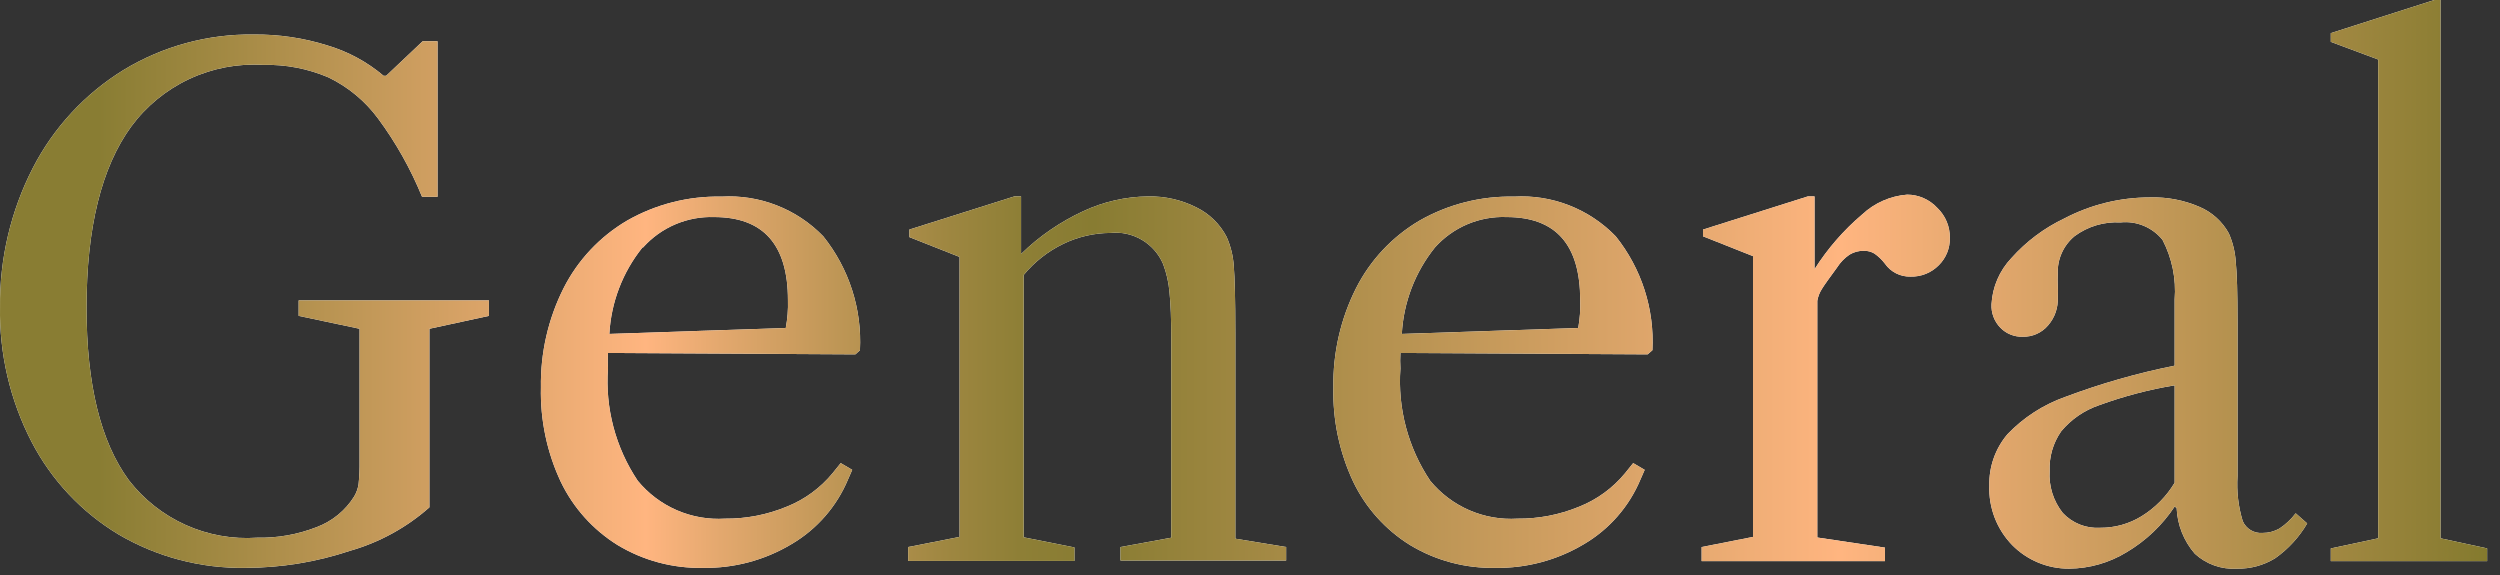 <svg width="126" height="29" viewBox="0 0 126 29" fill="none" xmlns="http://www.w3.org/2000/svg">
	<rect x="0" y="0" width="126" height="29" fill="#333333" stroke="none"/>
	<path
		d="M17.642 27.76C15.943 28.327 14.164 28.617 12.372 28.62C10.128 28.656 7.918 28.075 5.982 26.94C4.115 25.82 2.595 24.203 1.592 22.27C0.506 20.17 -0.04 17.834 0.002 15.47C-0.024 13.037 0.543 10.635 1.652 8.47C2.697 6.437 4.277 4.729 6.222 3.53C8.197 2.329 10.471 1.709 12.782 1.74C14.043 1.727 15.299 1.912 16.502 2.29C17.541 2.599 18.505 3.12 19.332 3.82H19.462L21.302 2.08H22.052V9.92H21.272C20.7 8.516 19.954 7.189 19.052 5.97C18.399 5.088 17.541 4.377 16.552 3.9C15.513 3.457 14.391 3.242 13.262 3.27C11.982 3.193 10.704 3.437 9.542 3.98C8.381 4.523 7.373 5.348 6.612 6.38C5.112 8.44 4.362 11.49 4.362 15.51C4.362 19.37 5.072 22.267 6.492 24.2C7.248 25.177 8.232 25.953 9.359 26.459C10.486 26.965 11.72 27.185 12.952 27.1C13.977 27.123 14.997 26.943 15.952 26.57C16.739 26.277 17.407 25.732 17.852 25.02C17.964 24.829 18.038 24.619 18.072 24.4C18.112 24.018 18.128 23.634 18.122 23.25V16.57L15.052 15.92V15.14H24.642V15.92L21.642 16.57V25.57C20.488 26.589 19.122 27.337 17.642 27.76Z"
		fill="white" />
	<path
		d="M30.642 17.79C30.627 18.05 30.627 18.31 30.642 18.57C30.497 20.571 31.025 22.563 32.142 24.23C32.672 24.874 33.347 25.383 34.112 25.715C34.877 26.047 35.71 26.192 36.542 26.14C37.605 26.15 38.659 25.946 39.642 25.54C40.546 25.182 41.344 24.6 41.962 23.85L42.372 23.34L42.952 23.68L42.742 24.16C42.169 25.532 41.165 26.68 39.882 27.43C38.535 28.235 36.991 28.647 35.422 28.62C33.917 28.65 32.433 28.255 31.142 27.48C29.896 26.711 28.896 25.6 28.262 24.28C27.566 22.795 27.224 21.169 27.262 19.53C27.233 17.796 27.624 16.08 28.402 14.53C29.12 13.11 30.231 11.927 31.602 11.12C33.05 10.293 34.695 9.875 36.362 9.91C37.311 9.854 38.26 10.004 39.145 10.35C40.031 10.695 40.831 11.227 41.492 11.91C42.792 13.532 43.45 15.575 43.342 17.65L43.112 17.86L30.642 17.79ZM32.382 12.47C31.382 13.713 30.798 15.238 30.712 16.83L39.602 16.53C39.69 16.069 39.727 15.599 39.712 15.13C39.712 12.33 38.472 10.94 35.992 10.94C35.32 10.918 34.651 11.043 34.032 11.308C33.414 11.572 32.861 11.969 32.412 12.47H32.382Z"
		fill="white" />
	<path
		d="M64.822 27.57V28.25H56.472V27.57L59.032 27.1V17.1C59.032 16.1 59.002 15.31 58.942 14.73C58.902 14.244 58.794 13.766 58.622 13.31C58.405 12.798 58.029 12.37 57.55 12.087C57.072 11.805 56.515 11.683 55.962 11.74C55.141 11.744 54.331 11.932 53.592 12.29C52.819 12.662 52.137 13.198 51.592 13.86V27.08L54.152 27.59V28.27H45.772V27.57L48.362 27.06V12.95L45.832 11.95V11.57L51.122 9.9H51.462V12.8C52.373 11.912 53.428 11.185 54.582 10.65C55.612 10.166 56.734 9.91 57.872 9.9C58.711 9.884 59.542 10.073 60.292 10.45C60.949 10.77 61.485 11.292 61.822 11.94C62.025 12.399 62.147 12.889 62.182 13.39C62.232 14 62.262 15.13 62.262 16.78V27.15L64.822 27.57Z"
		fill="white" />
	<path
		d="M70.582 17.79C70.566 18.05 70.566 18.31 70.582 18.57C70.437 20.571 70.965 22.563 72.082 24.23C72.612 24.874 73.287 25.383 74.052 25.715C74.817 26.047 75.65 26.192 76.482 26.14C77.545 26.15 78.599 25.946 79.582 25.54C80.486 25.182 81.284 24.6 81.902 23.85L82.312 23.34L82.892 23.68L82.682 24.16C82.109 25.532 81.105 26.68 79.822 27.43C78.475 28.233 76.93 28.645 75.362 28.62C73.856 28.65 72.373 28.255 71.082 27.48C69.835 26.711 68.836 25.6 68.202 24.28C67.506 22.795 67.164 21.169 67.202 19.53C67.173 17.796 67.564 16.08 68.342 14.53C69.06 13.11 70.171 11.927 71.542 11.12C72.99 10.293 74.635 9.875 76.302 9.91C77.251 9.854 78.2 10.004 79.086 10.35C79.971 10.695 80.771 11.227 81.432 11.91C82.732 13.532 83.39 15.575 83.282 17.65L83.042 17.86L70.582 17.79ZM72.322 12.47C71.322 13.713 70.738 15.238 70.652 16.83L79.542 16.53C79.626 16.068 79.659 15.599 79.642 15.13C79.642 12.33 78.412 10.94 75.932 10.94C75.255 10.913 74.58 11.037 73.956 11.301C73.332 11.566 72.774 11.965 72.322 12.47Z"
		fill="white" />
	<path
		d="M97.642 10.48C97.845 10.675 98.006 10.91 98.114 11.169C98.223 11.429 98.276 11.709 98.272 11.99C98.278 12.246 98.231 12.501 98.135 12.738C98.038 12.975 97.895 13.19 97.712 13.37C97.527 13.557 97.306 13.704 97.061 13.803C96.817 13.901 96.555 13.947 96.292 13.94C96.04 13.947 95.79 13.892 95.565 13.778C95.34 13.665 95.146 13.497 95.002 13.29C94.853 13.094 94.674 12.922 94.472 12.78C94.312 12.685 94.128 12.636 93.942 12.64C93.689 12.634 93.439 12.7 93.222 12.83C92.966 13.003 92.747 13.228 92.582 13.49C92.192 14.02 91.942 14.37 91.832 14.55C91.711 14.735 91.63 14.943 91.592 15.16V27.09L95.002 27.6V28.28H85.762V27.57L88.352 27.06V12.91L85.832 11.91V11.57L91.112 9.9H91.452V13.57C92.108 12.534 92.917 11.603 93.852 10.81C94.473 10.229 95.274 9.876 96.122 9.81C96.408 9.811 96.69 9.871 96.952 9.987C97.213 10.102 97.448 10.27 97.642 10.48Z"
		fill="white" />
	<path
		d="M101.412 27.47C101.028 27.073 100.728 26.603 100.53 26.088C100.333 25.572 100.241 25.022 100.262 24.47C100.24 23.528 100.564 22.61 101.172 21.89C101.986 21.038 102.99 20.391 104.102 20C105.89 19.329 107.729 18.804 109.602 18.43V15.09C109.684 14.053 109.473 13.013 108.992 12.09C108.74 11.778 108.414 11.534 108.044 11.38C107.674 11.226 107.271 11.168 106.872 11.21C106.045 11.164 105.228 11.408 104.562 11.9C104.283 12.129 104.061 12.42 103.913 12.75C103.766 13.079 103.697 13.439 103.712 13.8C103.702 13.996 103.702 14.194 103.712 14.39C103.722 14.59 103.722 14.79 103.712 14.99C103.737 15.506 103.561 16.011 103.222 16.4C103.065 16.585 102.868 16.732 102.647 16.831C102.425 16.929 102.185 16.977 101.942 16.97C101.734 16.977 101.527 16.94 101.335 16.863C101.142 16.785 100.967 16.669 100.822 16.52C100.669 16.364 100.549 16.177 100.472 15.972C100.394 15.767 100.36 15.549 100.372 15.33C100.42 14.463 100.775 13.641 101.372 13.01C102.12 12.172 103.028 11.492 104.042 11.01C105.378 10.31 106.864 9.946 108.372 9.95C109.227 9.925 110.077 10.089 110.862 10.43C111.486 10.697 112.004 11.165 112.332 11.76C112.532 12.213 112.65 12.697 112.682 13.19C112.742 13.763 112.772 14.763 112.772 16.19V24C112.722 24.763 112.81 25.528 113.032 26.26C113.115 26.452 113.256 26.613 113.436 26.721C113.615 26.828 113.823 26.877 114.032 26.86C114.33 26.862 114.623 26.786 114.882 26.64C115.197 26.432 115.474 26.171 115.702 25.87L116.282 26.38C115.875 27.076 115.322 27.677 114.662 28.14C114.085 28.493 113.419 28.674 112.742 28.66C112.356 28.684 111.97 28.63 111.605 28.501C111.241 28.372 110.907 28.171 110.622 27.91C110.062 27.267 109.738 26.452 109.702 25.6L109.602 25.53C108.979 26.47 108.152 27.256 107.182 27.83C106.309 28.364 105.306 28.651 104.282 28.66C103.748 28.663 103.22 28.559 102.727 28.355C102.234 28.151 101.787 27.85 101.412 27.47ZM107.932 26.02C108.616 25.599 109.189 25.019 109.602 24.33V19.42C108.307 19.635 107.035 19.97 105.802 20.42C105.052 20.674 104.388 21.131 103.882 21.74C103.475 22.325 103.271 23.028 103.302 23.74C103.253 24.501 103.489 25.253 103.962 25.85C104.202 26.107 104.496 26.307 104.823 26.437C105.15 26.567 105.501 26.622 105.852 26.6C106.586 26.605 107.307 26.404 107.932 26.02Z"
		fill="white" />
	<path
		d="M125.352 28.28H117.472V27.64L119.862 27.13V3L117.472 2.11V1.67L122.692 0H123.002V27.13L125.352 27.64V28.28Z"
		fill="white" />
	<path
		d="M17.642 27.76C15.943 28.327 14.164 28.617 12.372 28.62C10.128 28.656 7.918 28.075 5.982 26.94C4.115 25.82 2.595 24.203 1.592 22.27C0.506 20.17 -0.04 17.834 0.002 15.47C-0.024 13.037 0.543 10.635 1.652 8.47C2.697 6.437 4.277 4.729 6.222 3.53C8.197 2.329 10.471 1.709 12.782 1.74C14.043 1.727 15.299 1.912 16.502 2.29C17.541 2.599 18.505 3.12 19.332 3.82H19.462L21.302 2.08H22.052V9.92H21.272C20.7 8.516 19.954 7.189 19.052 5.97C18.399 5.088 17.541 4.377 16.552 3.9C15.513 3.457 14.391 3.242 13.262 3.27C11.982 3.193 10.704 3.437 9.542 3.98C8.381 4.523 7.373 5.348 6.612 6.38C5.112 8.44 4.362 11.49 4.362 15.51C4.362 19.37 5.072 22.267 6.492 24.2C7.248 25.177 8.232 25.953 9.359 26.459C10.486 26.965 11.72 27.185 12.952 27.1C13.977 27.123 14.997 26.943 15.952 26.57C16.739 26.277 17.407 25.732 17.852 25.02C17.964 24.829 18.038 24.619 18.072 24.4C18.112 24.018 18.128 23.634 18.122 23.25V16.57L15.052 15.92V15.14H24.642V15.92L21.642 16.57V25.57C20.488 26.589 19.122 27.337 17.642 27.76Z"
		fill="url(#paint0_linear_2_1609)" />
	<path
		d="M30.642 17.79C30.627 18.05 30.627 18.31 30.642 18.57C30.497 20.571 31.025 22.563 32.142 24.23C32.672 24.874 33.347 25.383 34.112 25.715C34.877 26.047 35.71 26.192 36.542 26.14C37.605 26.15 38.659 25.946 39.642 25.54C40.546 25.182 41.344 24.6 41.962 23.85L42.372 23.34L42.952 23.68L42.742 24.16C42.169 25.532 41.165 26.68 39.882 27.43C38.535 28.235 36.991 28.647 35.422 28.62C33.917 28.65 32.433 28.255 31.142 27.48C29.896 26.711 28.896 25.6 28.262 24.28C27.566 22.795 27.224 21.169 27.262 19.53C27.233 17.796 27.624 16.08 28.402 14.53C29.12 13.11 30.231 11.927 31.602 11.12C33.05 10.293 34.695 9.875 36.362 9.91C37.311 9.854 38.26 10.004 39.145 10.35C40.031 10.695 40.831 11.227 41.492 11.91C42.792 13.532 43.45 15.575 43.342 17.65L43.112 17.86L30.642 17.79ZM32.382 12.47C31.382 13.713 30.798 15.238 30.712 16.83L39.602 16.53C39.69 16.069 39.727 15.599 39.712 15.13C39.712 12.33 38.472 10.94 35.992 10.94C35.32 10.918 34.651 11.043 34.032 11.308C33.414 11.572 32.861 11.969 32.412 12.47H32.382Z"
		fill="url(#paint1_linear_2_1609)" />
	<path
		d="M64.822 27.57V28.25H56.472V27.57L59.032 27.1V17.1C59.032 16.1 59.002 15.31 58.942 14.73C58.902 14.244 58.794 13.766 58.622 13.31C58.405 12.798 58.029 12.37 57.55 12.087C57.072 11.805 56.515 11.683 55.962 11.74C55.141 11.744 54.331 11.932 53.592 12.29C52.819 12.662 52.137 13.198 51.592 13.86V27.08L54.152 27.59V28.27H45.772V27.57L48.362 27.06V12.95L45.832 11.95V11.57L51.122 9.9H51.462V12.8C52.373 11.912 53.428 11.185 54.582 10.65C55.612 10.166 56.734 9.91 57.872 9.9C58.711 9.884 59.542 10.073 60.292 10.45C60.949 10.77 61.485 11.292 61.822 11.94C62.025 12.399 62.147 12.889 62.182 13.39C62.232 14 62.262 15.13 62.262 16.78V27.15L64.822 27.57Z"
		fill="url(#paint2_linear_2_1609)" />
	<path
		d="M70.582 17.79C70.566 18.05 70.566 18.31 70.582 18.57C70.437 20.571 70.965 22.563 72.082 24.23C72.612 24.874 73.287 25.383 74.052 25.715C74.817 26.047 75.65 26.192 76.482 26.14C77.545 26.15 78.599 25.946 79.582 25.54C80.486 25.182 81.284 24.6 81.902 23.85L82.312 23.34L82.892 23.68L82.682 24.16C82.109 25.532 81.105 26.68 79.822 27.43C78.475 28.233 76.93 28.645 75.362 28.62C73.856 28.65 72.373 28.255 71.082 27.48C69.835 26.711 68.836 25.6 68.202 24.28C67.506 22.795 67.164 21.169 67.202 19.53C67.173 17.796 67.564 16.08 68.342 14.53C69.06 13.11 70.171 11.927 71.542 11.12C72.99 10.293 74.635 9.875 76.302 9.91C77.251 9.854 78.2 10.004 79.086 10.35C79.971 10.695 80.771 11.227 81.432 11.91C82.732 13.532 83.39 15.575 83.282 17.65L83.042 17.86L70.582 17.79ZM72.322 12.47C71.322 13.713 70.738 15.238 70.652 16.83L79.542 16.53C79.626 16.068 79.659 15.599 79.642 15.13C79.642 12.33 78.412 10.94 75.932 10.94C75.255 10.913 74.58 11.037 73.956 11.301C73.332 11.566 72.774 11.965 72.322 12.47Z"
		fill="url(#paint3_linear_2_1609)" />
	<path
		d="M97.642 10.48C97.845 10.675 98.006 10.91 98.114 11.169C98.223 11.429 98.276 11.709 98.272 11.99C98.278 12.246 98.231 12.501 98.135 12.738C98.038 12.975 97.895 13.19 97.712 13.37C97.527 13.557 97.306 13.704 97.061 13.803C96.817 13.901 96.555 13.947 96.292 13.94C96.04 13.947 95.79 13.892 95.565 13.778C95.34 13.665 95.146 13.497 95.002 13.29C94.853 13.094 94.674 12.922 94.472 12.78C94.312 12.685 94.128 12.636 93.942 12.64C93.689 12.634 93.439 12.7 93.222 12.83C92.966 13.003 92.747 13.228 92.582 13.49C92.192 14.02 91.942 14.37 91.832 14.55C91.711 14.735 91.63 14.943 91.592 15.16V27.09L95.002 27.6V28.28H85.762V27.57L88.352 27.06V12.91L85.832 11.91V11.57L91.112 9.9H91.452V13.57C92.108 12.534 92.917 11.603 93.852 10.81C94.473 10.229 95.274 9.876 96.122 9.81C96.408 9.811 96.69 9.871 96.952 9.987C97.213 10.102 97.448 10.27 97.642 10.48Z"
		fill="url(#paint4_linear_2_1609)" />
	<path
		d="M101.412 27.47C101.028 27.073 100.728 26.603 100.53 26.088C100.333 25.572 100.241 25.022 100.262 24.47C100.24 23.528 100.564 22.61 101.172 21.89C101.986 21.038 102.99 20.391 104.102 20C105.89 19.329 107.729 18.804 109.602 18.43V15.09C109.684 14.053 109.473 13.013 108.992 12.09C108.74 11.778 108.414 11.534 108.044 11.38C107.674 11.226 107.271 11.168 106.872 11.21C106.045 11.164 105.228 11.408 104.562 11.9C104.283 12.129 104.061 12.42 103.913 12.75C103.766 13.079 103.697 13.439 103.712 13.8C103.702 13.996 103.702 14.194 103.712 14.39C103.722 14.59 103.722 14.79 103.712 14.99C103.737 15.506 103.561 16.011 103.222 16.4C103.065 16.585 102.868 16.732 102.647 16.831C102.425 16.929 102.185 16.977 101.942 16.97C101.734 16.977 101.527 16.94 101.335 16.863C101.142 16.785 100.967 16.669 100.822 16.52C100.669 16.364 100.549 16.177 100.472 15.972C100.394 15.767 100.36 15.549 100.372 15.33C100.42 14.463 100.775 13.641 101.372 13.01C102.12 12.172 103.028 11.492 104.042 11.01C105.378 10.31 106.864 9.946 108.372 9.95C109.227 9.925 110.077 10.089 110.862 10.43C111.486 10.697 112.004 11.165 112.332 11.76C112.532 12.213 112.65 12.697 112.682 13.19C112.742 13.763 112.772 14.763 112.772 16.19V24C112.722 24.763 112.81 25.528 113.032 26.26C113.115 26.452 113.256 26.613 113.436 26.721C113.615 26.828 113.823 26.877 114.032 26.86C114.33 26.862 114.623 26.786 114.882 26.64C115.197 26.432 115.474 26.171 115.702 25.87L116.282 26.38C115.875 27.076 115.322 27.677 114.662 28.14C114.085 28.493 113.419 28.674 112.742 28.66C112.356 28.684 111.97 28.63 111.605 28.501C111.241 28.372 110.907 28.171 110.622 27.91C110.062 27.267 109.738 26.452 109.702 25.6L109.602 25.53C108.979 26.47 108.152 27.256 107.182 27.83C106.309 28.364 105.306 28.651 104.282 28.66C103.748 28.663 103.22 28.559 102.727 28.355C102.234 28.151 101.787 27.85 101.412 27.47ZM107.932 26.02C108.616 25.599 109.189 25.019 109.602 24.33V19.42C108.307 19.635 107.035 19.97 105.802 20.42C105.052 20.674 104.388 21.131 103.882 21.74C103.475 22.325 103.271 23.028 103.302 23.74C103.253 24.501 103.489 25.253 103.962 25.85C104.202 26.107 104.496 26.307 104.823 26.437C105.15 26.567 105.501 26.622 105.852 26.6C106.586 26.605 107.307 26.404 107.932 26.02Z"
		fill="url(#paint5_linear_2_1609)" />
	<path
		d="M125.352 28.28H117.472V27.64L119.862 27.13V3L117.472 2.11V1.67L122.692 0H123.002V27.13L125.352 27.64V28.28Z"
		fill="url(#paint6_linear_2_1609)" />
	<defs>
		<linearGradient id="paint0_linear_2_1609" x1="-0.038" y1="14.31" x2="125.352" y2="14.31"
			gradientUnits="userSpaceOnUse">
			<stop offset="0.04" stop-color="#897D33" />
			<stop offset="0.09" stop-color="#A28943" />
			<stop offset="0.26" stop-color="#FFB580" />
			<stop offset="0.29" stop-color="#E3A86E" />
			<stop offset="0.34" stop-color="#BC9554" />
			<stop offset="0.38" stop-color="#9F8741" />
			<stop offset="0.41" stop-color="#8E7F36" />
			<stop offset="0.44" stop-color="#887C32" />
			<stop offset="0.66" stop-color="#DDA56A" />
			<stop offset="0.74" stop-color="#FFB580" />
			<stop offset="1" stop-color="#847A2E" />
		</linearGradient>
		<linearGradient id="paint1_linear_2_1609" x1="-0.038" y1="14.31" x2="125.351" y2="14.31"
			gradientUnits="userSpaceOnUse">
			<stop offset="0.04" stop-color="#897D33" />
			<stop offset="0.09" stop-color="#A28943" />
			<stop offset="0.26" stop-color="#FFB580" />
			<stop offset="0.29" stop-color="#E3A86E" />
			<stop offset="0.34" stop-color="#BC9554" />
			<stop offset="0.38" stop-color="#9F8741" />
			<stop offset="0.41" stop-color="#8E7F36" />
			<stop offset="0.44" stop-color="#887C32" />
			<stop offset="0.66" stop-color="#DDA56A" />
			<stop offset="0.74" stop-color="#FFB580" />
			<stop offset="1" stop-color="#847A2E" />
		</linearGradient>
		<linearGradient id="paint2_linear_2_1609" x1="-0.038" y1="14.31" x2="125.352" y2="14.31"
			gradientUnits="userSpaceOnUse">
			<stop offset="0.04" stop-color="#897D33" />
			<stop offset="0.09" stop-color="#A28943" />
			<stop offset="0.26" stop-color="#FFB580" />
			<stop offset="0.29" stop-color="#E3A86E" />
			<stop offset="0.34" stop-color="#BC9554" />
			<stop offset="0.38" stop-color="#9F8741" />
			<stop offset="0.41" stop-color="#8E7F36" />
			<stop offset="0.44" stop-color="#887C32" />
			<stop offset="0.66" stop-color="#DDA56A" />
			<stop offset="0.74" stop-color="#FFB580" />
			<stop offset="1" stop-color="#847A2E" />
		</linearGradient>
		<linearGradient id="paint3_linear_2_1609" x1="-0.037" y1="14.31" x2="125.352" y2="14.31"
			gradientUnits="userSpaceOnUse">
			<stop offset="0.04" stop-color="#897D33" />
			<stop offset="0.09" stop-color="#A28943" />
			<stop offset="0.26" stop-color="#FFB580" />
			<stop offset="0.29" stop-color="#E3A86E" />
			<stop offset="0.34" stop-color="#BC9554" />
			<stop offset="0.38" stop-color="#9F8741" />
			<stop offset="0.41" stop-color="#8E7F36" />
			<stop offset="0.44" stop-color="#887C32" />
			<stop offset="0.66" stop-color="#DDA56A" />
			<stop offset="0.74" stop-color="#FFB580" />
			<stop offset="1" stop-color="#847A2E" />
		</linearGradient>
		<linearGradient id="paint4_linear_2_1609" x1="-0.036" y1="14.31" x2="125.351" y2="14.31"
			gradientUnits="userSpaceOnUse">
			<stop offset="0.04" stop-color="#897D33" />
			<stop offset="0.09" stop-color="#A28943" />
			<stop offset="0.26" stop-color="#FFB580" />
			<stop offset="0.29" stop-color="#E3A86E" />
			<stop offset="0.34" stop-color="#BC9554" />
			<stop offset="0.38" stop-color="#9F8741" />
			<stop offset="0.41" stop-color="#8E7F36" />
			<stop offset="0.44" stop-color="#887C32" />
			<stop offset="0.66" stop-color="#DDA56A" />
			<stop offset="0.74" stop-color="#FFB580" />
			<stop offset="1" stop-color="#847A2E" />
		</linearGradient>
		<linearGradient id="paint5_linear_2_1609" x1="-0.036" y1="14.31" x2="125.352" y2="14.31"
			gradientUnits="userSpaceOnUse">
			<stop offset="0.04" stop-color="#897D33" />
			<stop offset="0.09" stop-color="#A28943" />
			<stop offset="0.26" stop-color="#FFB580" />
			<stop offset="0.29" stop-color="#E3A86E" />
			<stop offset="0.34" stop-color="#BC9554" />
			<stop offset="0.38" stop-color="#9F8741" />
			<stop offset="0.41" stop-color="#8E7F36" />
			<stop offset="0.44" stop-color="#887C32" />
			<stop offset="0.66" stop-color="#DDA56A" />
			<stop offset="0.74" stop-color="#FFB580" />
			<stop offset="1" stop-color="#847A2E" />
		</linearGradient>
		<linearGradient id="paint6_linear_2_1609" x1="-0.036" y1="14.31" x2="125.352" y2="14.31"
			gradientUnits="userSpaceOnUse">
			<stop offset="0.04" stop-color="#897D33" />
			<stop offset="0.09" stop-color="#A28943" />
			<stop offset="0.26" stop-color="#FFB580" />
			<stop offset="0.29" stop-color="#E3A86E" />
			<stop offset="0.34" stop-color="#BC9554" />
			<stop offset="0.38" stop-color="#9F8741" />
			<stop offset="0.41" stop-color="#8E7F36" />
			<stop offset="0.44" stop-color="#887C32" />
			<stop offset="0.66" stop-color="#DDA56A" />
			<stop offset="0.74" stop-color="#FFB580" />
			<stop offset="1" stop-color="#847A2E" />
		</linearGradient>
	</defs>
</svg>